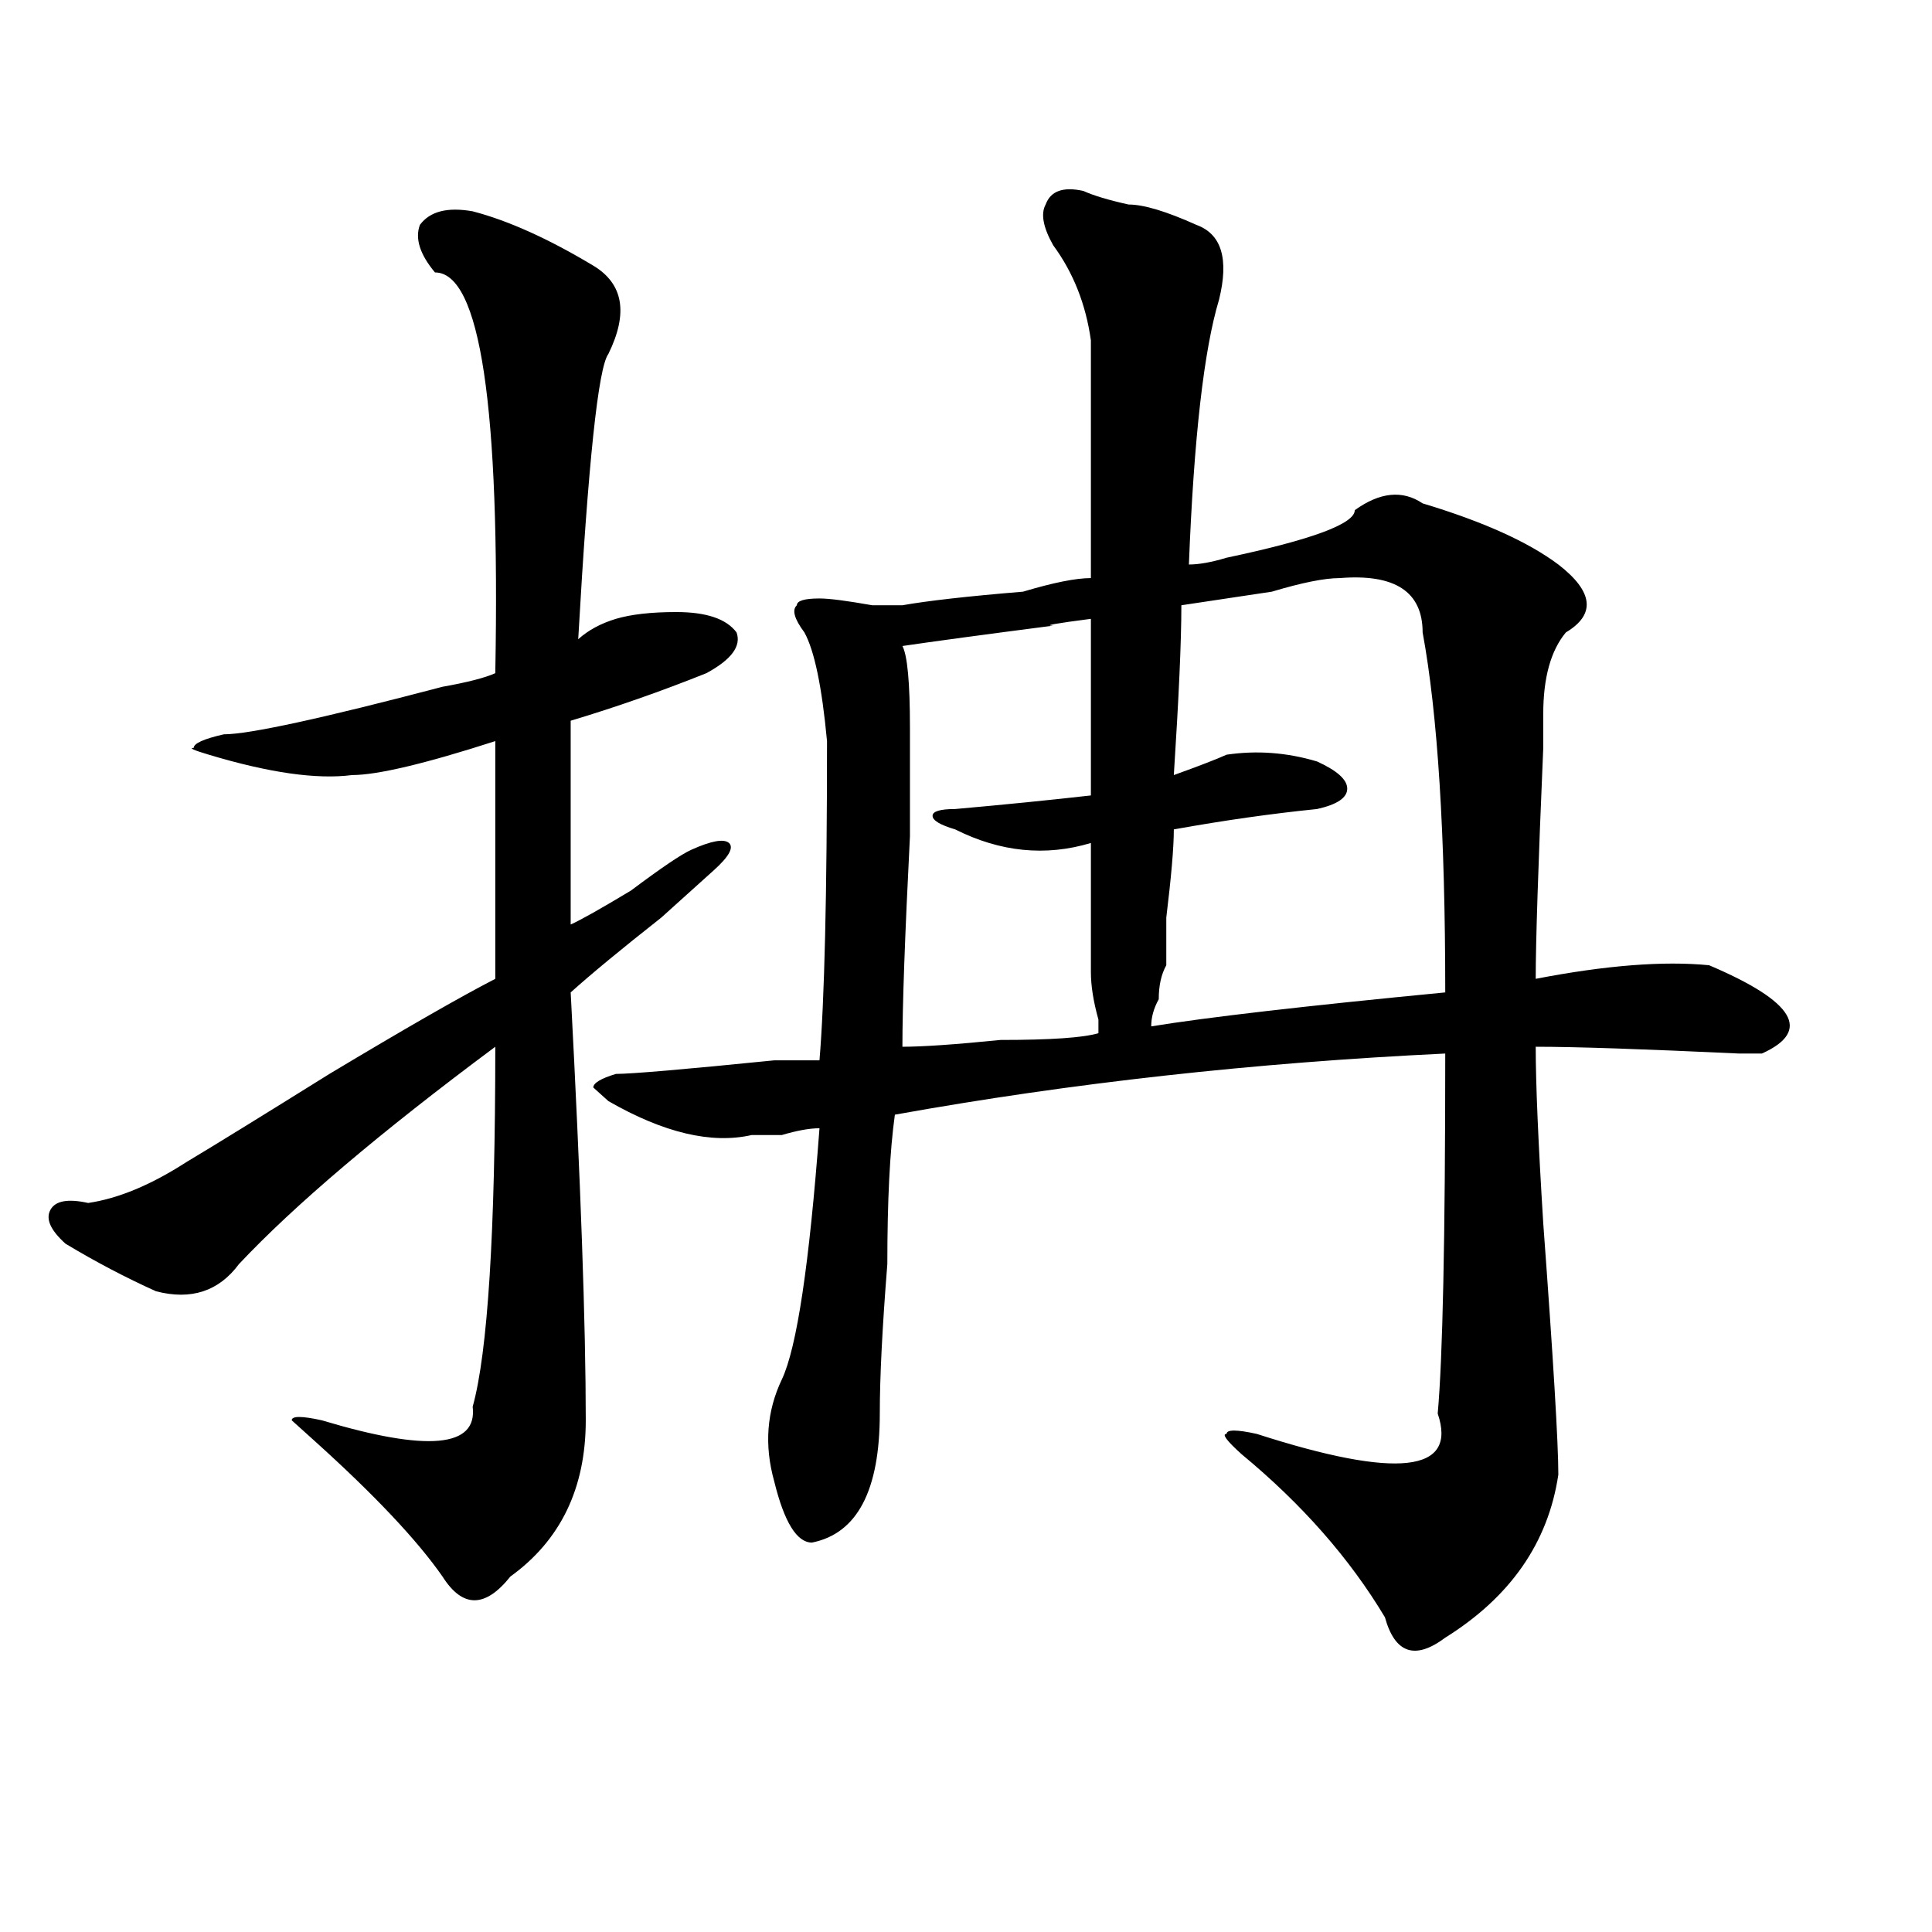 <?xml version="1.0" encoding="utf-8"?>
<!-- Generator: Adobe Illustrator 16.0.0, SVG Export Plug-In . SVG Version: 6.00 Build 0)  -->
<!DOCTYPE svg PUBLIC "-//W3C//DTD SVG 1.1//EN" "http://www.w3.org/Graphics/SVG/1.1/DTD/svg11.dtd">
<svg version="1.1" id="图层_1" xmlns="http://www.w3.org/2000/svg" xmlns:xlink="http://www.w3.org/1999/xlink" x="0px" y="0px"
	 width="1000px" height="1000px" viewBox="0 0 1000 1000" enable-background="new 0 0 1000 1000" xml:space="preserve">
<path d="M244.652,109.375c18.17,4.725,39.023,14.063,62.438,28.125c15.609,9.394,18.17,24.609,7.805,45.703
	c-5.244,7.031-10.427,56.25-15.609,147.656c5.183-4.669,11.707-8.185,19.512-10.547c7.805-2.307,18.17-3.516,31.219-3.516
	c15.609,0,25.975,3.516,31.219,10.547c2.561,7.031-2.622,14.063-15.609,21.094c-23.414,9.394-46.828,17.578-70.242,24.609
	c0,51.581,0,86.737,0,105.469c5.183-2.307,15.609-8.185,31.219-17.578c15.609-11.7,25.975-18.731,31.219-21.094
	c10.365-4.669,16.89-5.822,19.512-3.516c2.561,2.362,0,7.031-7.805,14.063c-5.244,4.725-14.329,12.909-27.316,24.609
	c-20.854,16.425-36.463,29.334-46.828,38.672c5.183,98.438,7.805,172.266,7.805,221.484c0,35.156-13.049,62.128-39.023,80.859
	c-13.049,16.369-24.756,16.369-35.121,0c-13.049-18.731-35.121-42.188-66.34-70.313l-11.707-10.547c0-2.307,5.183-2.307,15.609,0
	c54.633,16.425,80.607,14.063,78.047-7.031c7.805-28.125,11.707-90.197,11.707-186.328c-59.877,44.55-104.083,82.068-132.68,112.5
	c-10.427,14.063-24.756,18.787-42.926,14.063c-15.609-7.031-31.219-15.216-46.828-24.609c-7.805-7.031-10.427-12.854-7.805-17.578
	c2.561-4.669,9.085-5.822,19.512-3.516c15.609-2.307,32.499-9.338,50.73-21.094c15.609-9.338,40.304-24.609,74.145-45.703
	c39.023-23.4,67.62-39.825,85.852-49.219c0-42.188,0-83.166,0-123.047c-36.463,11.756-61.157,17.578-74.145,17.578
	c-18.231,2.362-42.926-1.153-74.145-10.547c-7.805-2.307-10.427-3.516-7.805-3.516c0-2.307,5.183-4.669,15.609-7.031
	c12.987,0,50.73-8.185,113.168-24.609c12.987-2.307,22.072-4.669,27.316-7.031c2.561-138.263-7.805-207.422-31.219-207.422
	c-7.805-9.338-10.427-17.578-7.805-24.609C222.519,109.375,231.604,107.068,244.652,109.375z M560.742,98.828
	c5.183,2.362,12.987,4.725,23.414,7.031c7.805,0,19.512,3.516,35.121,10.547c12.987,4.725,16.89,17.578,11.707,38.672
	c-7.805,25.818-13.049,71.521-15.609,137.109c5.183,0,11.707-1.153,19.512-3.516c44.206-9.338,66.34-17.578,66.34-24.609
	c12.987-9.338,24.694-10.547,35.121-3.516c31.219,9.394,54.633,19.94,70.242,31.641c18.17,14.063,19.512,25.818,3.902,35.156
	c-7.805,9.394-11.707,23.456-11.707,42.188v17.578c-2.622,60.975-3.902,100.8-3.902,119.531c36.401-7.031,66.34-9.338,89.754-7.031
	c44.206,18.787,53.291,34.003,27.316,45.703h-11.707c-49.45-2.307-84.571-3.516-105.363-3.516c0,18.787,1.28,49.219,3.902,91.406
	c5.183,70.313,7.805,113.709,7.805,130.078c-5.244,35.156-24.756,63.281-58.535,84.375c-15.609,11.7-26.036,8.185-31.219-10.547
	c-18.231-30.487-42.926-58.557-74.145-84.375c-7.805-7.031-10.427-10.547-7.805-10.547c0-2.307,5.183-2.307,15.609,0
	c72.803,23.456,104.021,19.94,93.656-10.547c2.561-28.125,3.902-90.197,3.902-186.328c-98.9,4.725-193.837,15.271-284.871,31.641
	c-2.622,18.787-3.902,44.55-3.902,77.344c-2.622,32.85-3.902,58.612-3.902,77.344c0,39.881-11.707,62.128-35.121,66.797
	c-7.805,0-14.329-10.547-19.512-31.641c-5.244-18.731-3.902-36.31,3.902-52.734c7.805-16.369,14.268-59.766,19.512-130.078
	c-5.244,0-11.707,1.209-19.512,3.516c-7.805,0-13.049,0-15.609,0c-20.854,4.725-45.548-1.153-74.145-17.578l-7.805-7.031
	c0-2.307,3.902-4.669,11.707-7.031c7.805,0,35.121-2.307,81.949-7.031h23.414c2.561-30.432,3.902-85.528,3.902-165.234
	c-2.622-28.125-6.524-46.856-11.707-56.25c-5.244-7.031-6.524-11.7-3.902-14.063c0-2.307,3.902-3.516,11.707-3.516
	c5.183,0,14.268,1.209,27.316,3.516c7.805,0,12.987,0,15.609,0c12.987-2.307,33.779-4.669,62.438-7.031
	c15.609-4.669,27.316-7.031,35.121-7.031c0-51.525,0-92.56,0-123.047c-2.622-18.731-9.146-35.156-19.512-49.219
	c-5.244-9.338-6.524-16.369-3.902-21.094C543.791,98.828,550.315,96.521,560.742,98.828z M564.645,320.313
	c-18.231,2.362-24.756,3.516-19.512,3.516c-36.463,4.725-62.438,8.24-78.047,10.547c2.561,4.725,3.902,18.787,3.902,42.188
	c0,7.031,0,25.818,0,56.25c-2.622,51.581-3.902,87.891-3.902,108.984c10.365,0,27.316-1.153,50.73-3.516
	c25.975,0,42.926-1.153,50.73-3.516c0-2.307,0-4.669,0-7.031c-2.622-9.338-3.902-17.578-3.902-24.609c0-32.794,0-55.041,0-66.797
	c-23.414,7.031-46.828,4.725-70.242-7.031c-7.805-2.307-11.707-4.669-11.707-7.031c0-2.307,3.902-3.516,11.707-3.516
	c25.975-2.307,49.389-4.669,70.242-7.031C564.645,392.987,564.645,362.5,564.645,320.313z M693.422,299.219
	c-7.805,0-19.512,2.362-35.121,7.031c-15.609,2.362-31.219,4.725-46.828,7.031c0,18.787-1.342,48.065-3.902,87.891
	c12.987-4.669,22.072-8.185,27.316-10.547c15.609-2.307,31.219-1.153,46.828,3.516c10.365,4.725,15.609,9.394,15.609,14.063
	c0,4.725-5.244,8.24-15.609,10.547c-23.414,2.362-48.17,5.878-74.145,10.547c0,9.394-1.342,24.609-3.902,45.703
	c0,11.756,0,19.94,0,24.609c-2.622,4.725-3.902,10.547-3.902,17.578c-2.622,4.725-3.902,9.394-3.902,14.063
	c28.597-4.669,79.327-10.547,152.191-17.578c0-82.013-3.902-144.141-11.707-186.328C736.348,306.25,722.019,296.912,693.422,299.219
	z"/>
</svg>
